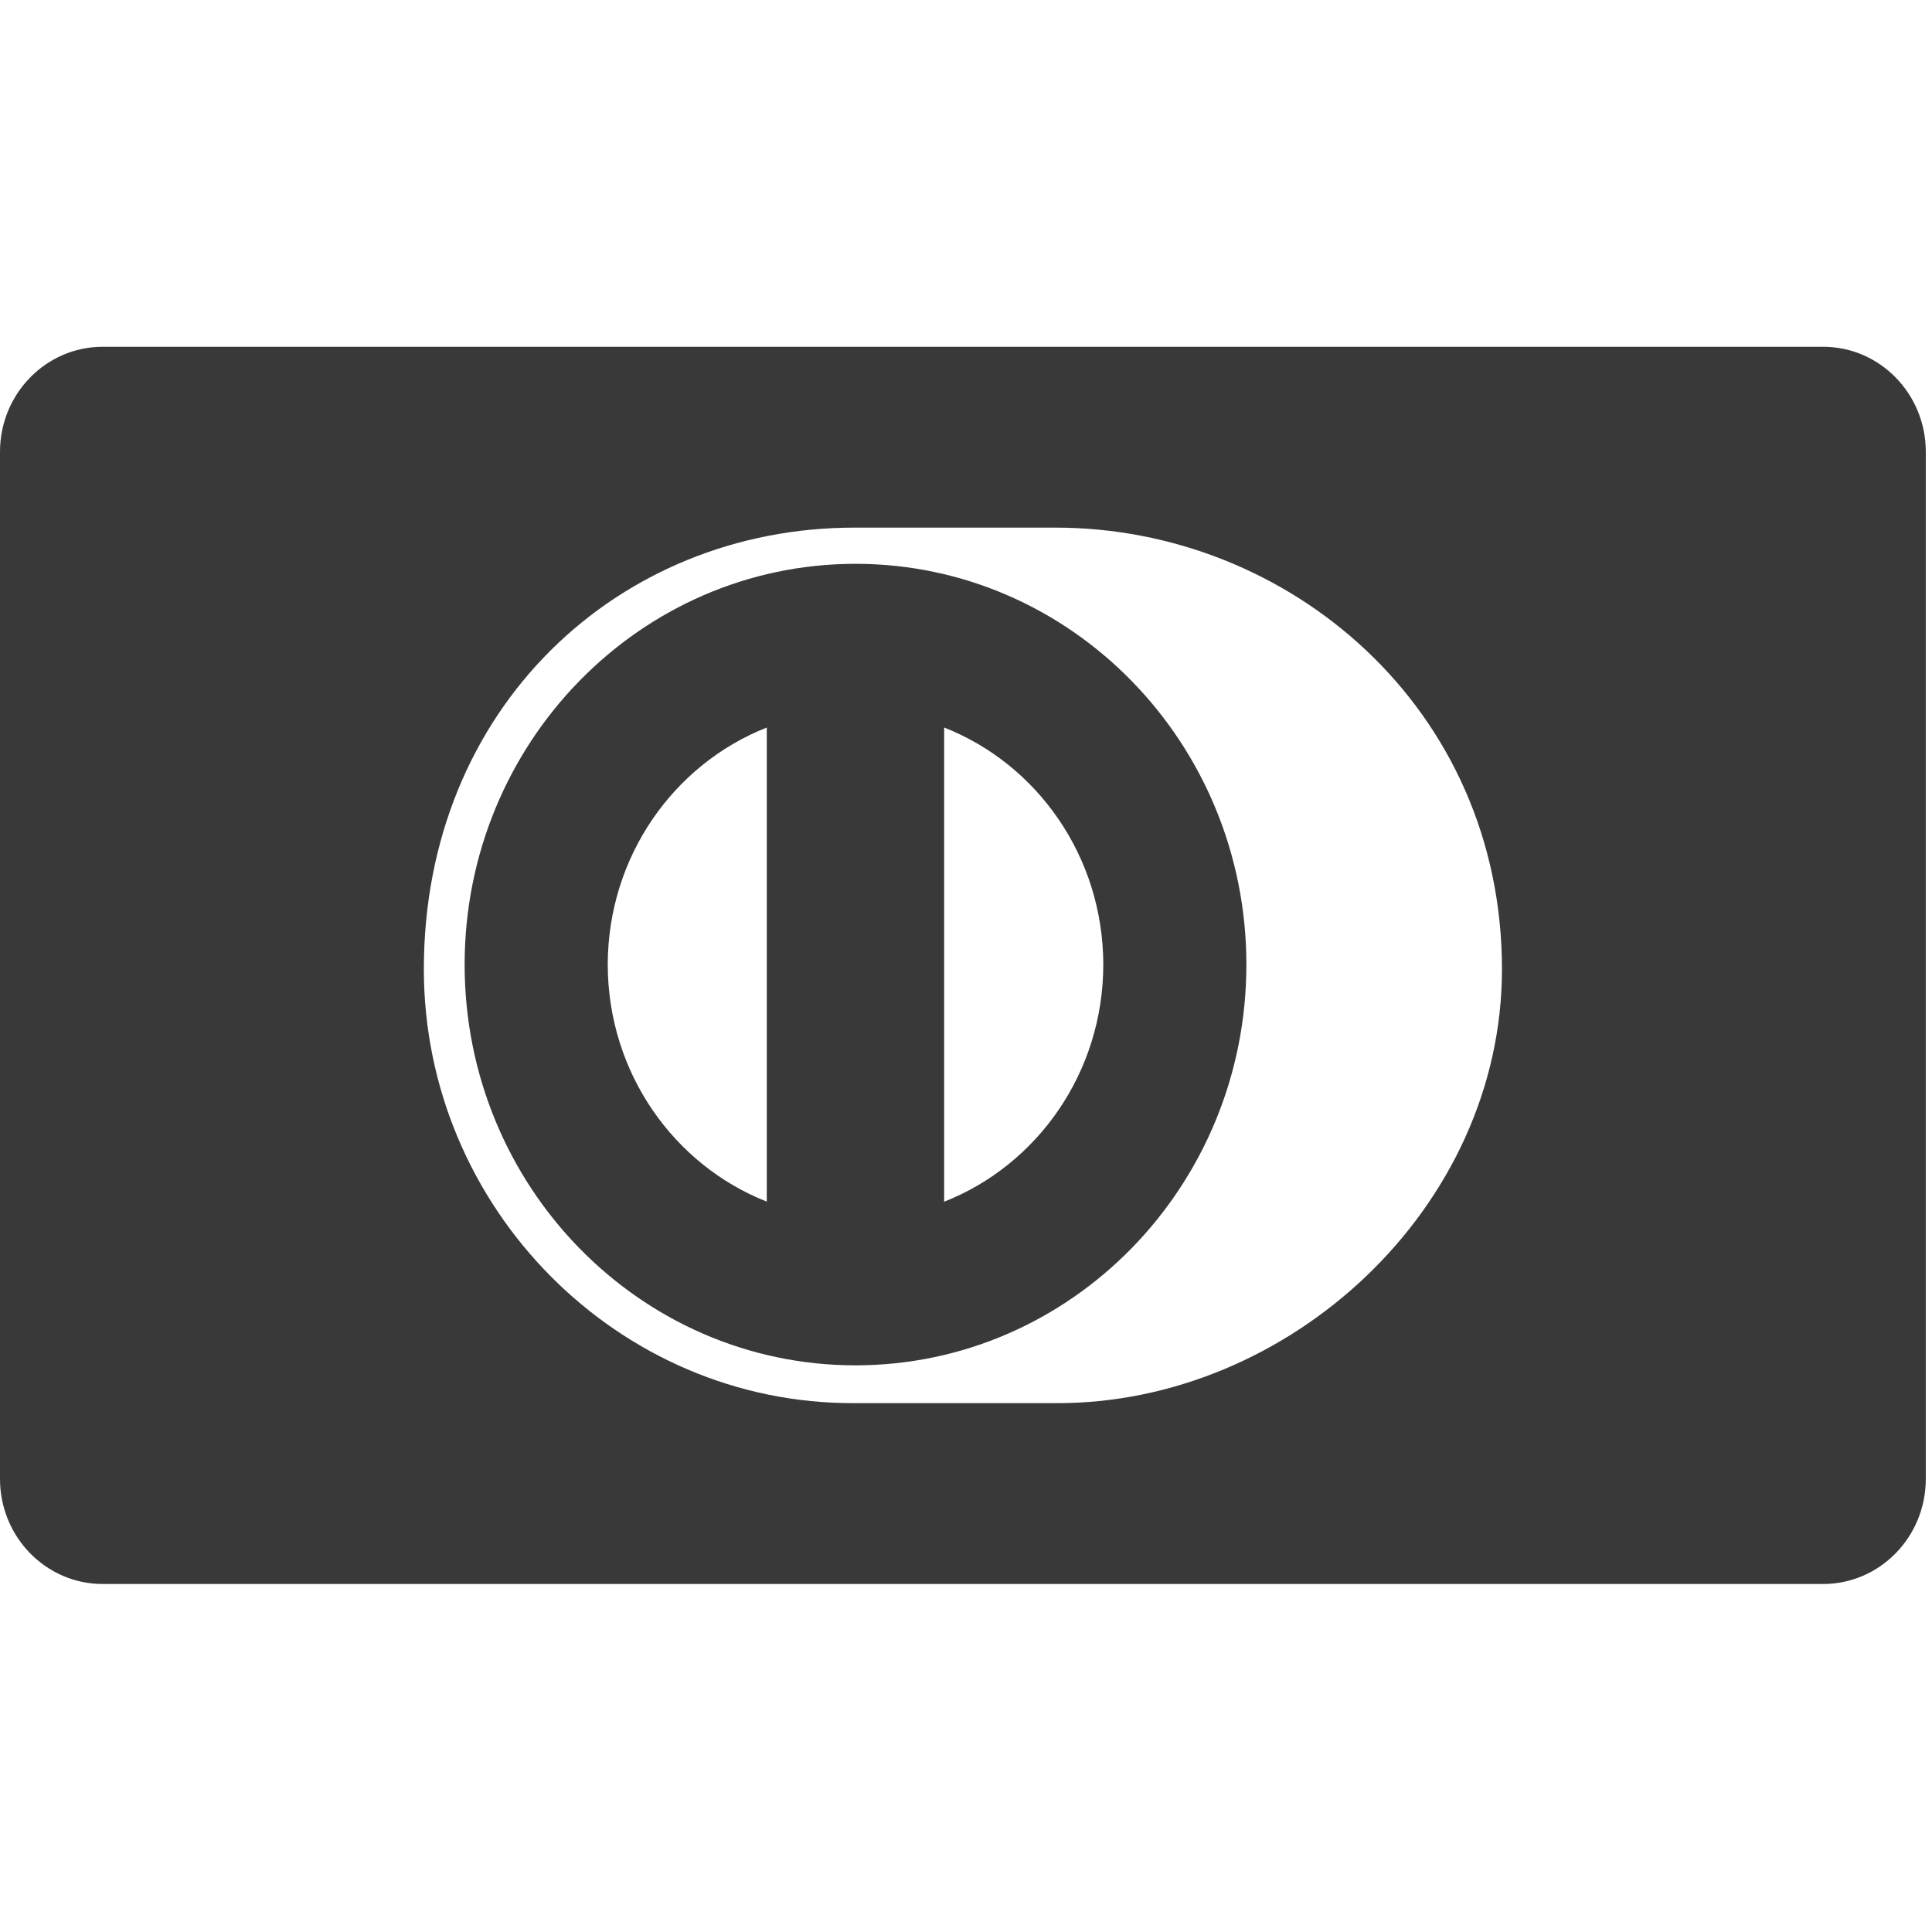 <?xml version="1.0" encoding="UTF-8"?> <svg xmlns="http://www.w3.org/2000/svg" width="800px" height="800px" viewBox="0 -140 780 780" version="1.1" xml:space="preserve"><path d="m0 42.426c0-23.432 18.571-42.426 41.458-42.426h694.58c22.897 0 41.459 18.99 41.459 42.426v414.65c0 23.432-18.571 42.426-41.459 42.426h-694.58c-22.896 0-41.458-18.989-41.458-42.426v-414.65zm606.38 208.86c0-105.43-86.022-178.31-180.27-178.27h-81.11c-95.376-0.035-173.88 72.862-173.88 178.27 0 96.432 78.504 175.66 173.88 175.2h81.111c94.247 0.462 180.27-78.789 180.27-175.2zm-261-163.66c-87.153 0.028-157.77 72.441-157.8 161.81 0.021 89.356 70.642 161.76 157.8 161.79 87.173-0.027 157.81-72.434 157.82-161.79-0.014-89.371-70.648-161.78-157.82-161.81zm-100.02 161.81c0.082-43.672 26.69-80.913 64.211-95.711v191.4c-37.52-14.791-64.13-52.01-64.211-95.689zm135.82 95.733v-191.45c37.534 14.763 64.185 52.024 64.252 95.718-0.067 43.707-26.718 80.941-64.252 95.732v2e-3z" fill="#393939"></path></svg> 